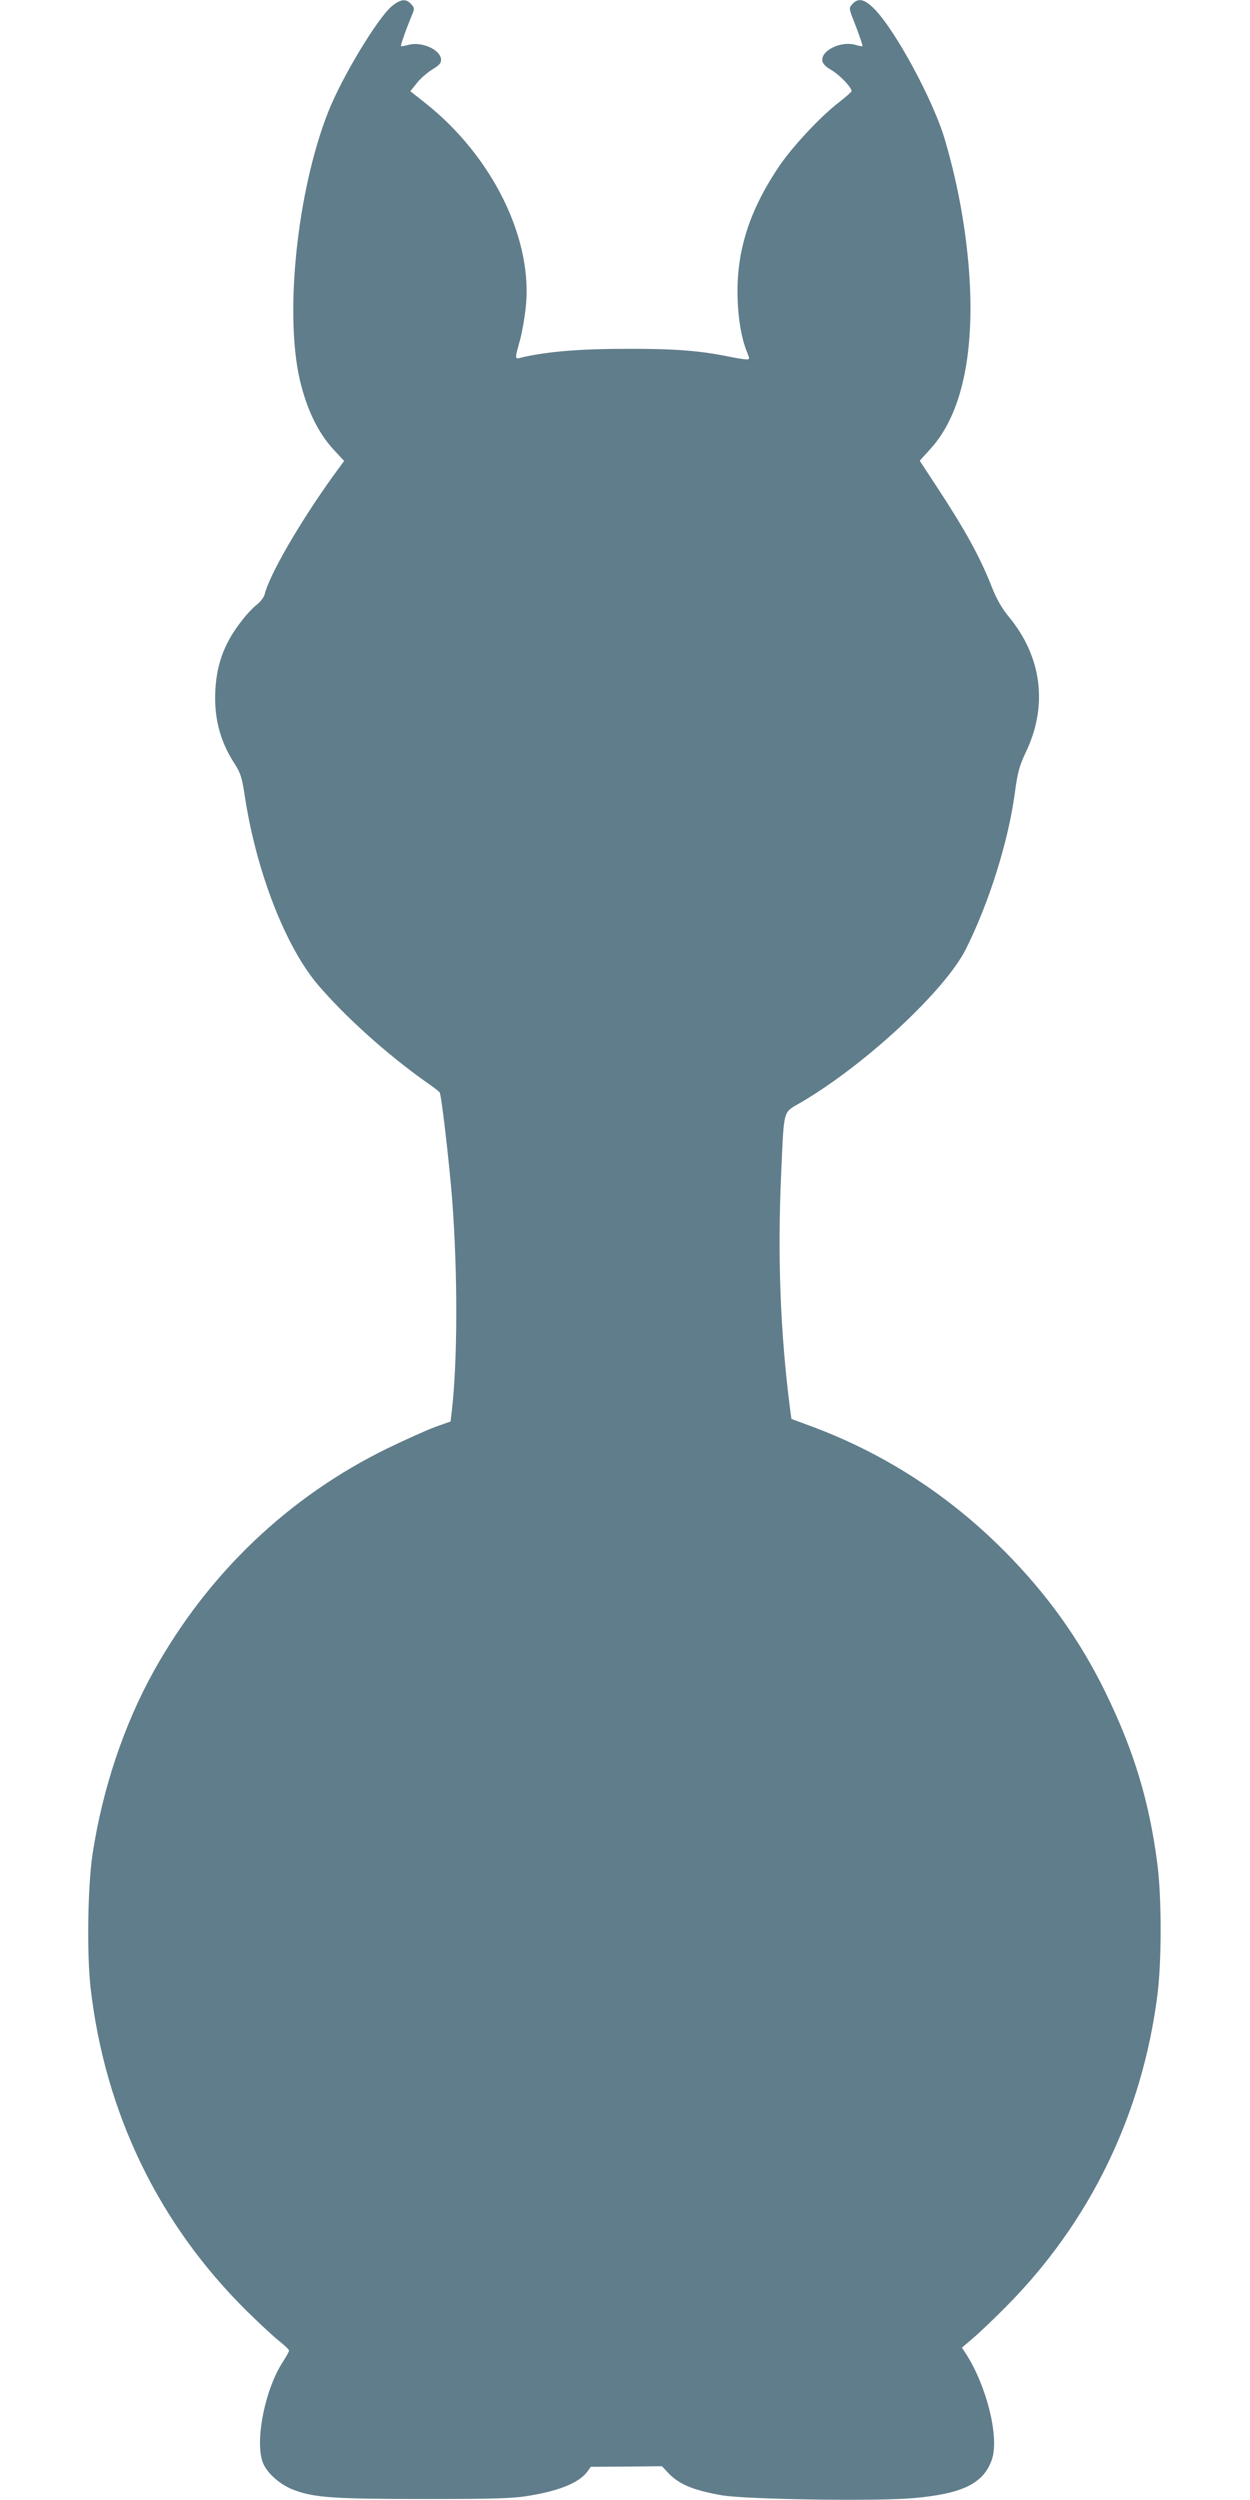 <?xml version="1.0" standalone="no"?>
<!DOCTYPE svg PUBLIC "-//W3C//DTD SVG 20010904//EN"
 "http://www.w3.org/TR/2001/REC-SVG-20010904/DTD/svg10.dtd">
<svg version="1.0" xmlns="http://www.w3.org/2000/svg"
 width="640pt" height="1280pt" viewBox="0 0 640 1280"
 preserveAspectRatio="xMidYMid meet">
<g transform="translate(0,1280) scale(0.1,-0.1)"
fill="#607d8b" stroke="none">
<path d="M2007 12769 c-73 -60 -257 -365 -327 -543 -158 -402 -224 -1026 -145
-1371 36 -152 93 -270 173 -357 l54 -58 -60 -82 c-169 -236 -322 -500 -347
-601 -4 -15 -22 -39 -40 -53 -18 -13 -53 -50 -77 -82 -86 -109 -127 -215 -135
-349 -9 -143 22 -265 96 -380 33 -51 40 -73 55 -173 59 -386 210 -772 377
-966 140 -163 352 -353 545 -490 38 -26 72 -52 75 -57 9 -13 48 -348 64 -547
29 -383 28 -829 -2 -1087 l-6 -51 -76 -27 c-42 -15 -153 -65 -246 -110 -506
-247 -918 -639 -1197 -1140 -153 -275 -263 -603 -314 -937 -25 -163 -30 -514
-10 -688 74 -638 347 -1204 797 -1650 64 -63 139 -133 167 -155 28 -22 51 -44
52 -50 0 -5 -14 -30 -30 -55 -95 -143 -149 -421 -101 -526 24 -52 90 -109 157
-133 103 -39 206 -46 669 -46 370 0 456 3 541 18 153 26 250 67 291 122 l18
25 182 1 182 2 33 -35 c55 -58 127 -88 274 -114 122 -21 779 -31 974 -15 258
22 367 75 409 200 38 115 -28 378 -136 544 l-18 27 55 47 c30 25 107 98 170
162 429 431 698 983 776 1597 22 172 22 496 0 668 -41 321 -120 582 -266 881
-132 271 -301 506 -520 726 -286 287 -620 502 -996 640 l-92 34 -6 45 c-51
394 -66 791 -46 1220 15 328 7 301 100 355 330 193 738 573 845 785 119 238
217 549 251 800 14 105 23 138 55 206 115 238 85 489 -85 695 -35 42 -64 93
-86 149 -62 158 -136 293 -287 523 l-84 128 56 62 c147 162 216 441 202 812
-10 249 -54 514 -129 769 -58 200 -254 562 -362 671 -50 50 -82 57 -111 25
-18 -20 -18 -22 -1 -68 30 -76 55 -147 52 -149 -1 -1 -19 2 -39 8 -69 19 -167
-26 -167 -77 0 -18 12 -32 49 -54 45 -28 101 -88 101 -107 -1 -4 -30 -30 -66
-58 -91 -70 -230 -218 -302 -322 -148 -218 -216 -420 -216 -643 0 -125 18
-239 50 -316 13 -32 13 -34 -5 -34 -11 0 -50 6 -88 14 -152 31 -282 41 -528
40 -238 0 -400 -14 -529 -43 -43 -11 -42 -17 -12 94 9 33 21 102 27 153 42
352 -167 780 -513 1054 l-77 61 32 40 c17 23 53 54 80 71 39 24 47 34 45 54
-6 50 -102 91 -168 72 -19 -5 -35 -8 -37 -6 -3 3 25 84 58 163 12 28 11 34 -6
52 -25 29 -54 26 -98 -10z"/>
</g>
</svg>
